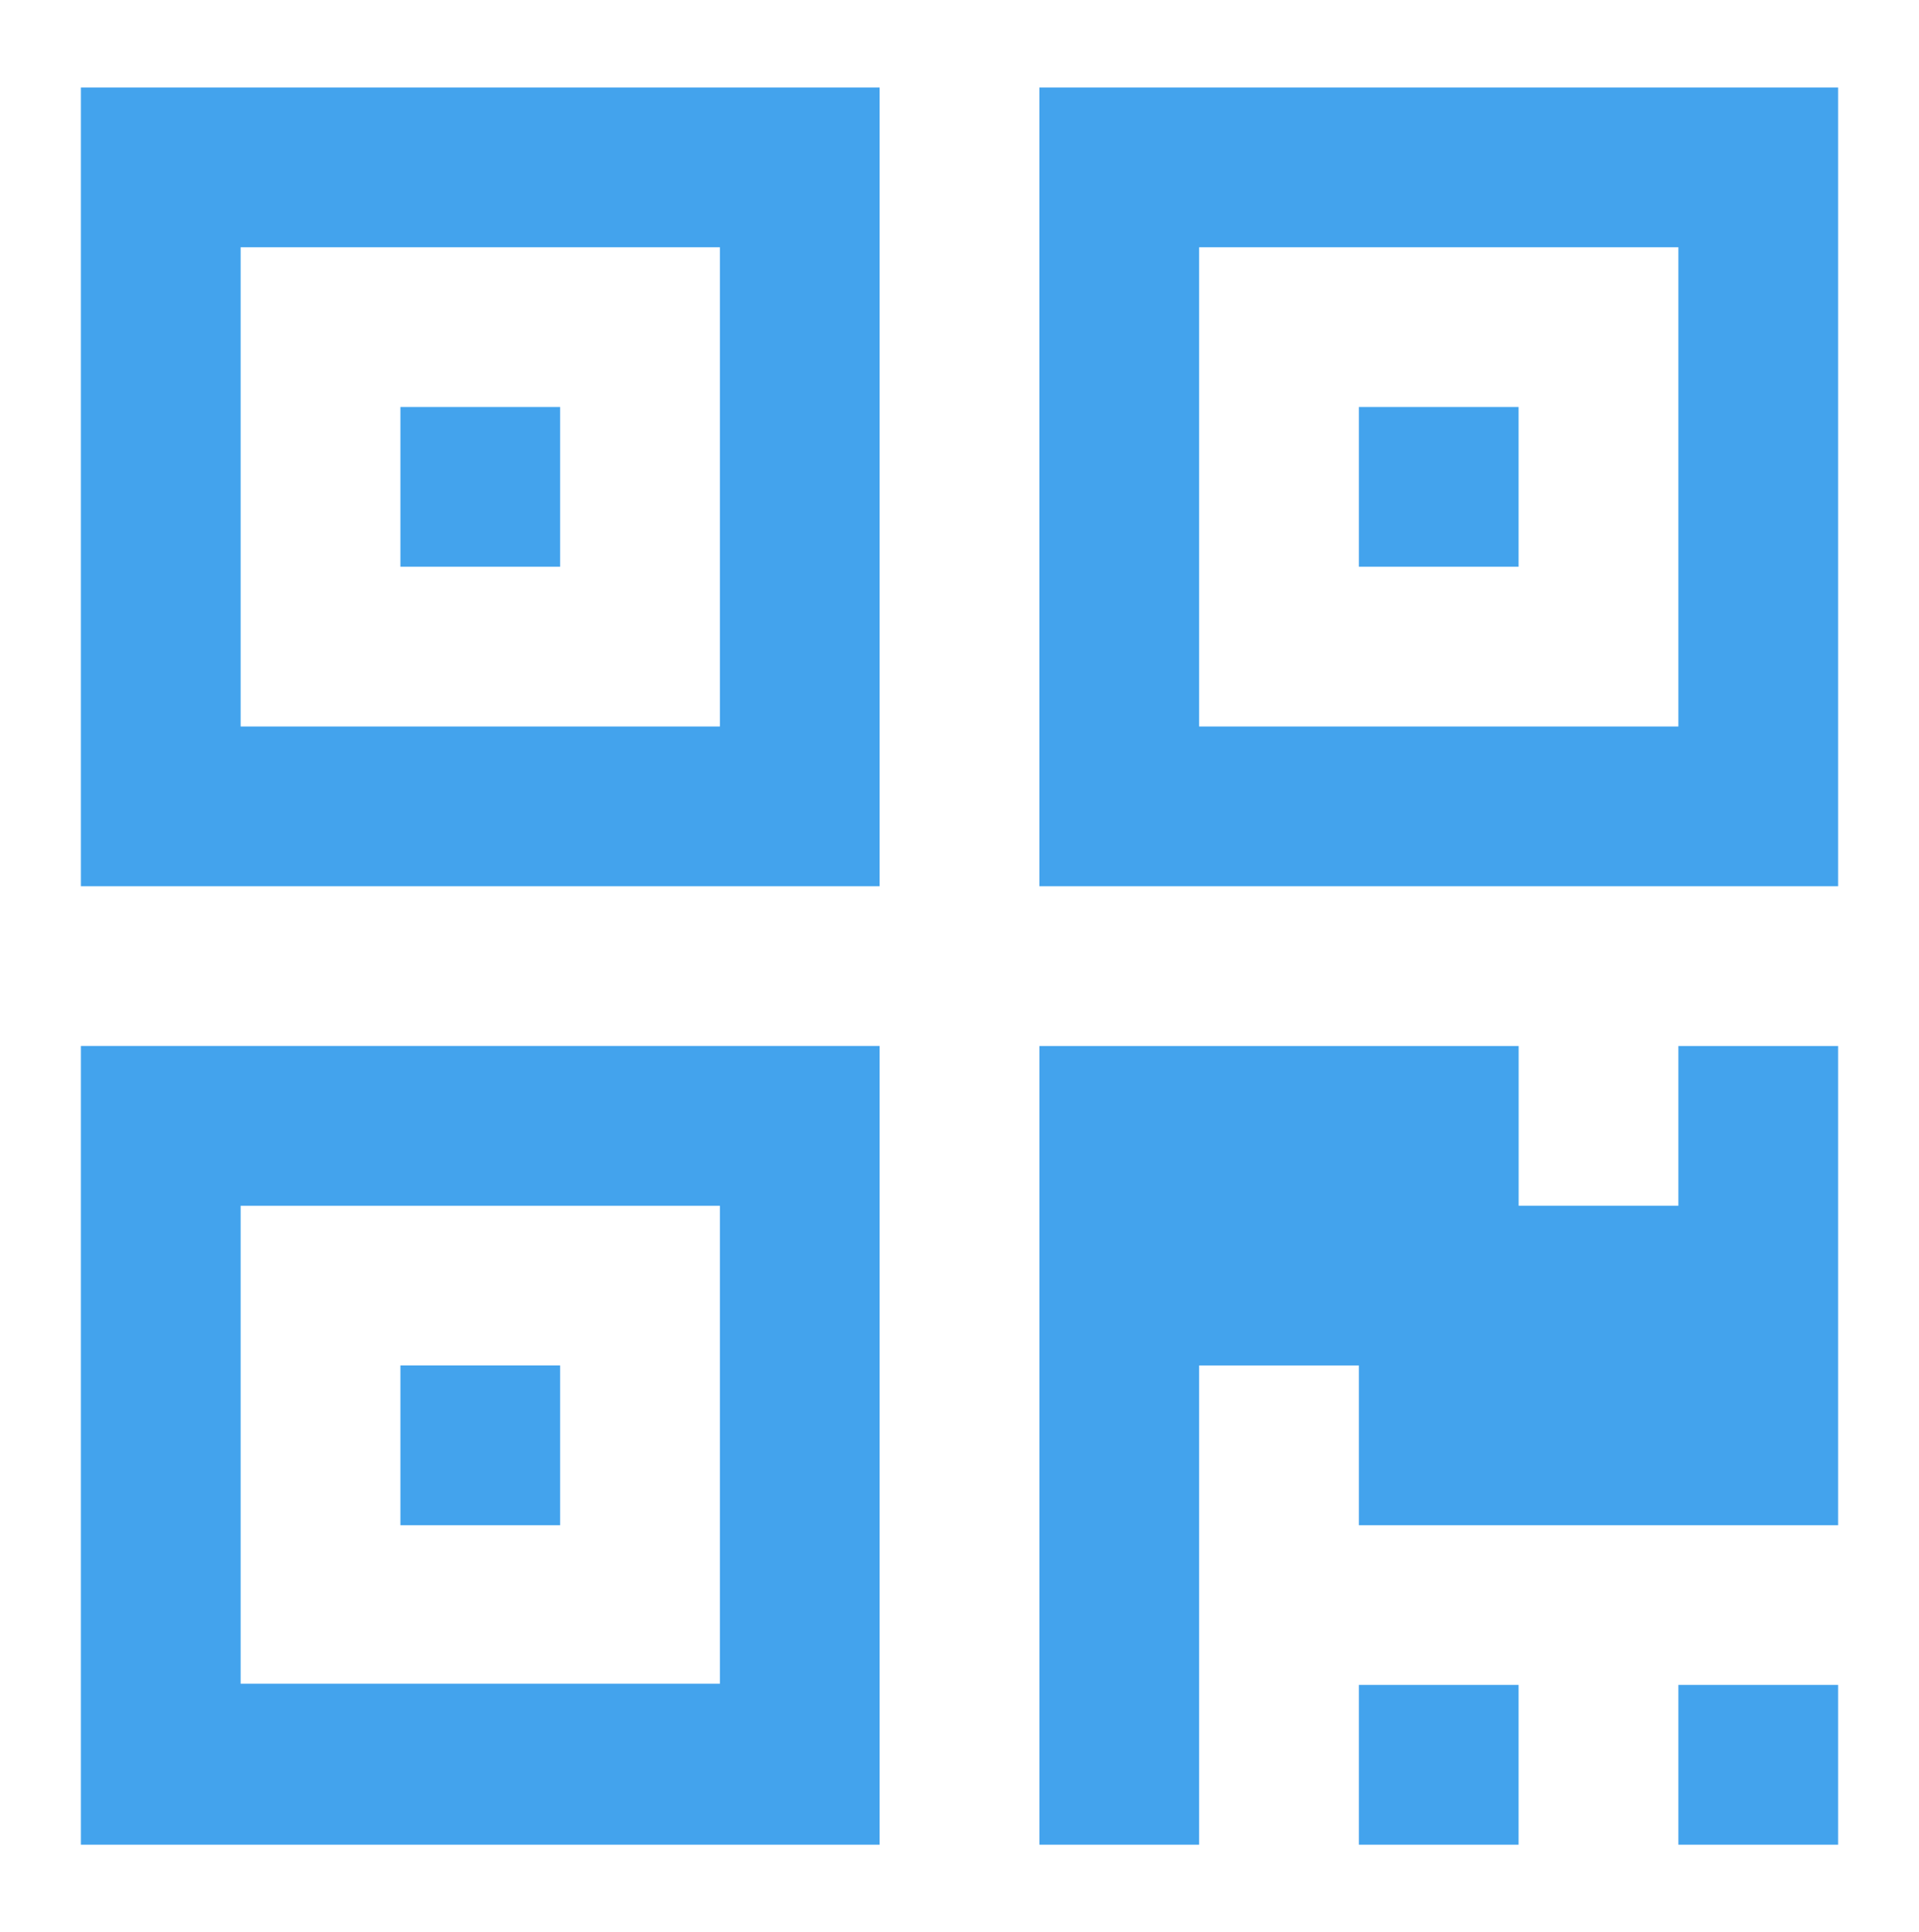 <?xml version="1.0" encoding="UTF-8"?>
<svg id="Laag_1" xmlns="http://www.w3.org/2000/svg" version="1.1" viewBox="0 0 60.3 60.717">
  <!-- Generator: Adobe Illustrator 29.5.0, SVG Export Plug-In . SVG Version: 2.1.0 Build 137)  -->
  <defs>
    <style>
      .st0 {
        fill: #43a3ed;
      }
    </style>
  </defs>
  <path class="st0" d="M17.601,42.907v5.019h-5.019v-5.019h5.019ZM17.601,12.79v5.019h-5.019v-5.019h5.019ZM47.718,12.79v5.019h-5.019v-5.019h5.019ZM7.562,52.908h15.059v-15.019H7.562v15.019ZM7.562,22.829h15.059V7.77H7.562v15.059ZM37.68,22.829h15.059V7.77h-15.059v15.059ZM27.64,32.868v25.098H2.542v-25.098h25.098ZM47.718,52.947v5.019h-5.019v-5.019h5.019ZM57.758,52.947v5.019h-5.019v-5.019h5.019ZM57.758,32.868v15.059h-15.059v-5.019h-5.019v15.059h-5.019v-25.098h15.059v5.019h5.019v-5.019h5.019ZM27.64,2.751v25.098H2.542V2.751h25.098ZM57.758,2.751v25.098h-25.098V2.751h25.098Z"/>
</svg>